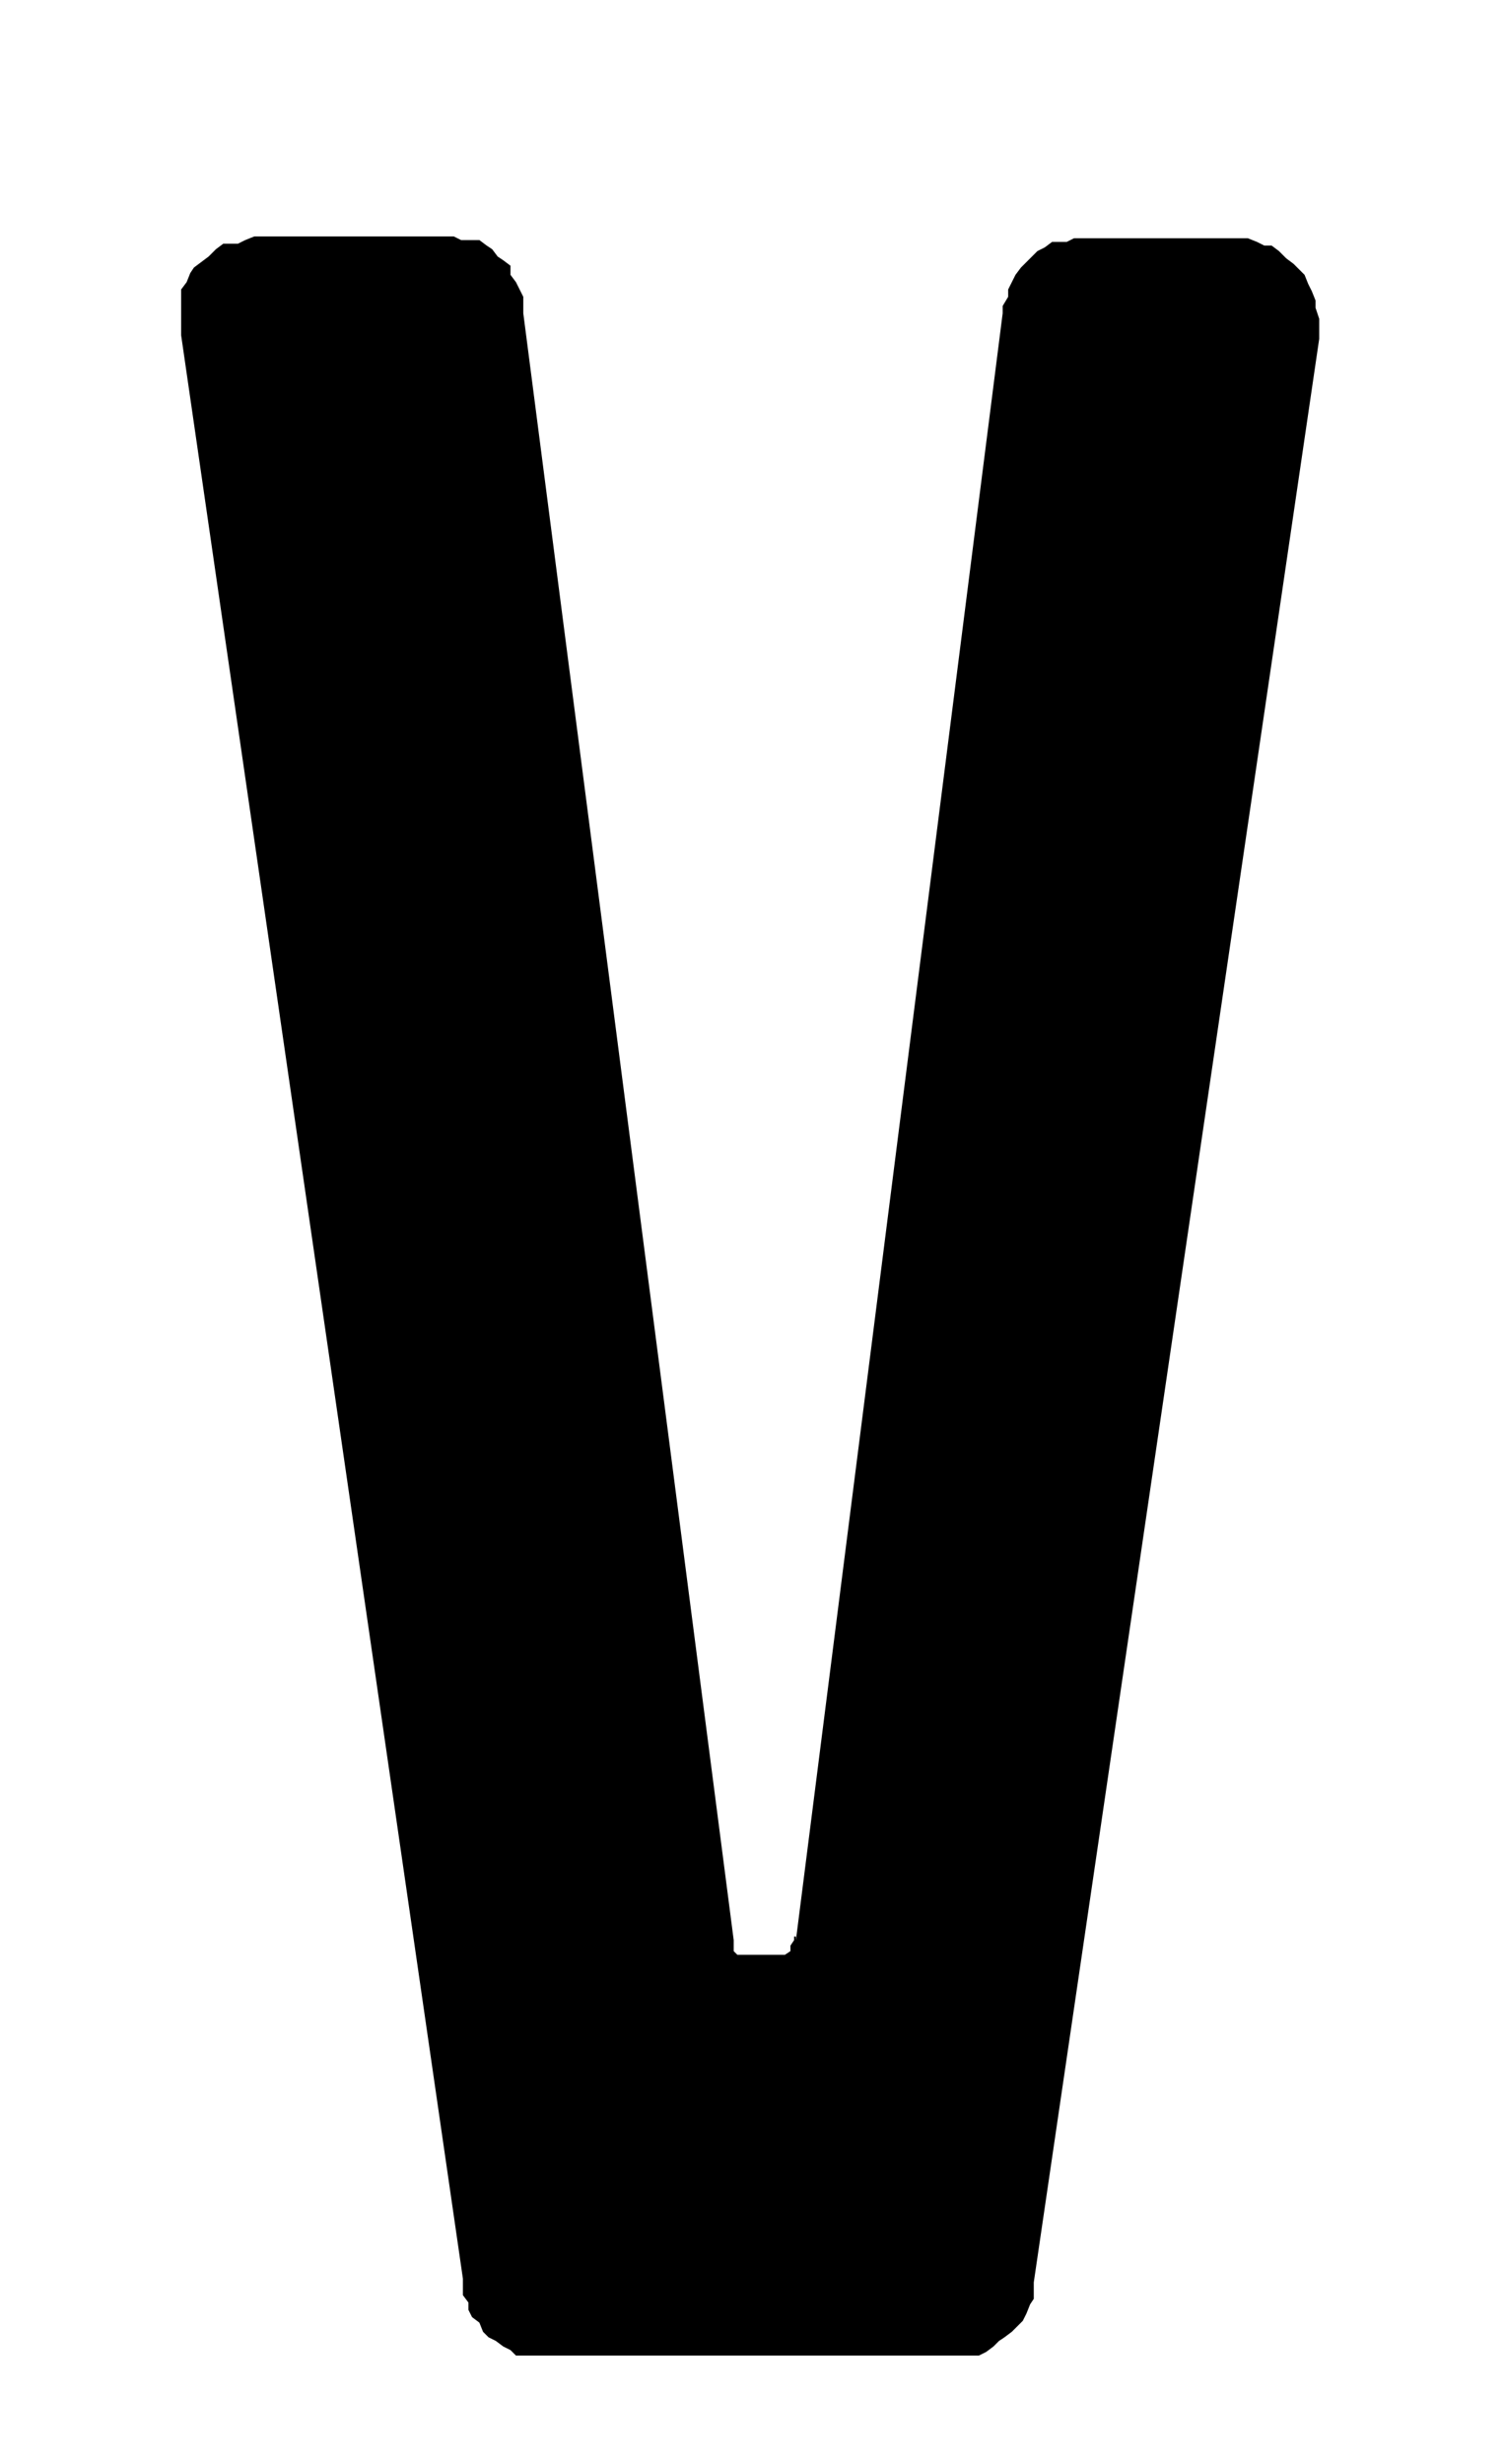 <svg id="Ebene_1" data-name="Ebene 1" xmlns="http://www.w3.org/2000/svg" width="29" height="47.5" viewBox="0 0 82.2 134.6">
  <path d="M56.5,124.7v.9l-.2.3-.2.5-.2.4-.3.3-.3.3-.4.3-.3.2-.3.3-.4.3-.4.2H28.2l-.3-.3-.4-.2-.4-.3-.4-.2-.3-.3-.2-.5-.4-.3-.2-.4v-.4l-.3-.4v-.9L9.9,18.3V15.8l.3-.4.2-.5.2-.3.4-.3.4-.3.4-.4.4-.3H13l.4-.2.5-.2H24.8l.4.2h1l.4.3.3.2.3.4.3.2.4.3V15l.3.4.2.4.2.4v.9L40.1,106v.2h0v.4l.2.2h2.6l.3-.2v-.3l.2-.3v-.2h.1V106L54.8,17.1v-.4l.3-.5v-.4l.2-.4.2-.4.3-.4.3-.3.2-.2.4-.4.4-.2.4-.3h.8l.4-.2h9.5l.5.2.4.2h.4l.4.3.4.4.4.3.3.3.3.3.2.5.2.4.2.5v.4l.2.6v1.1Z"/>
</svg>
